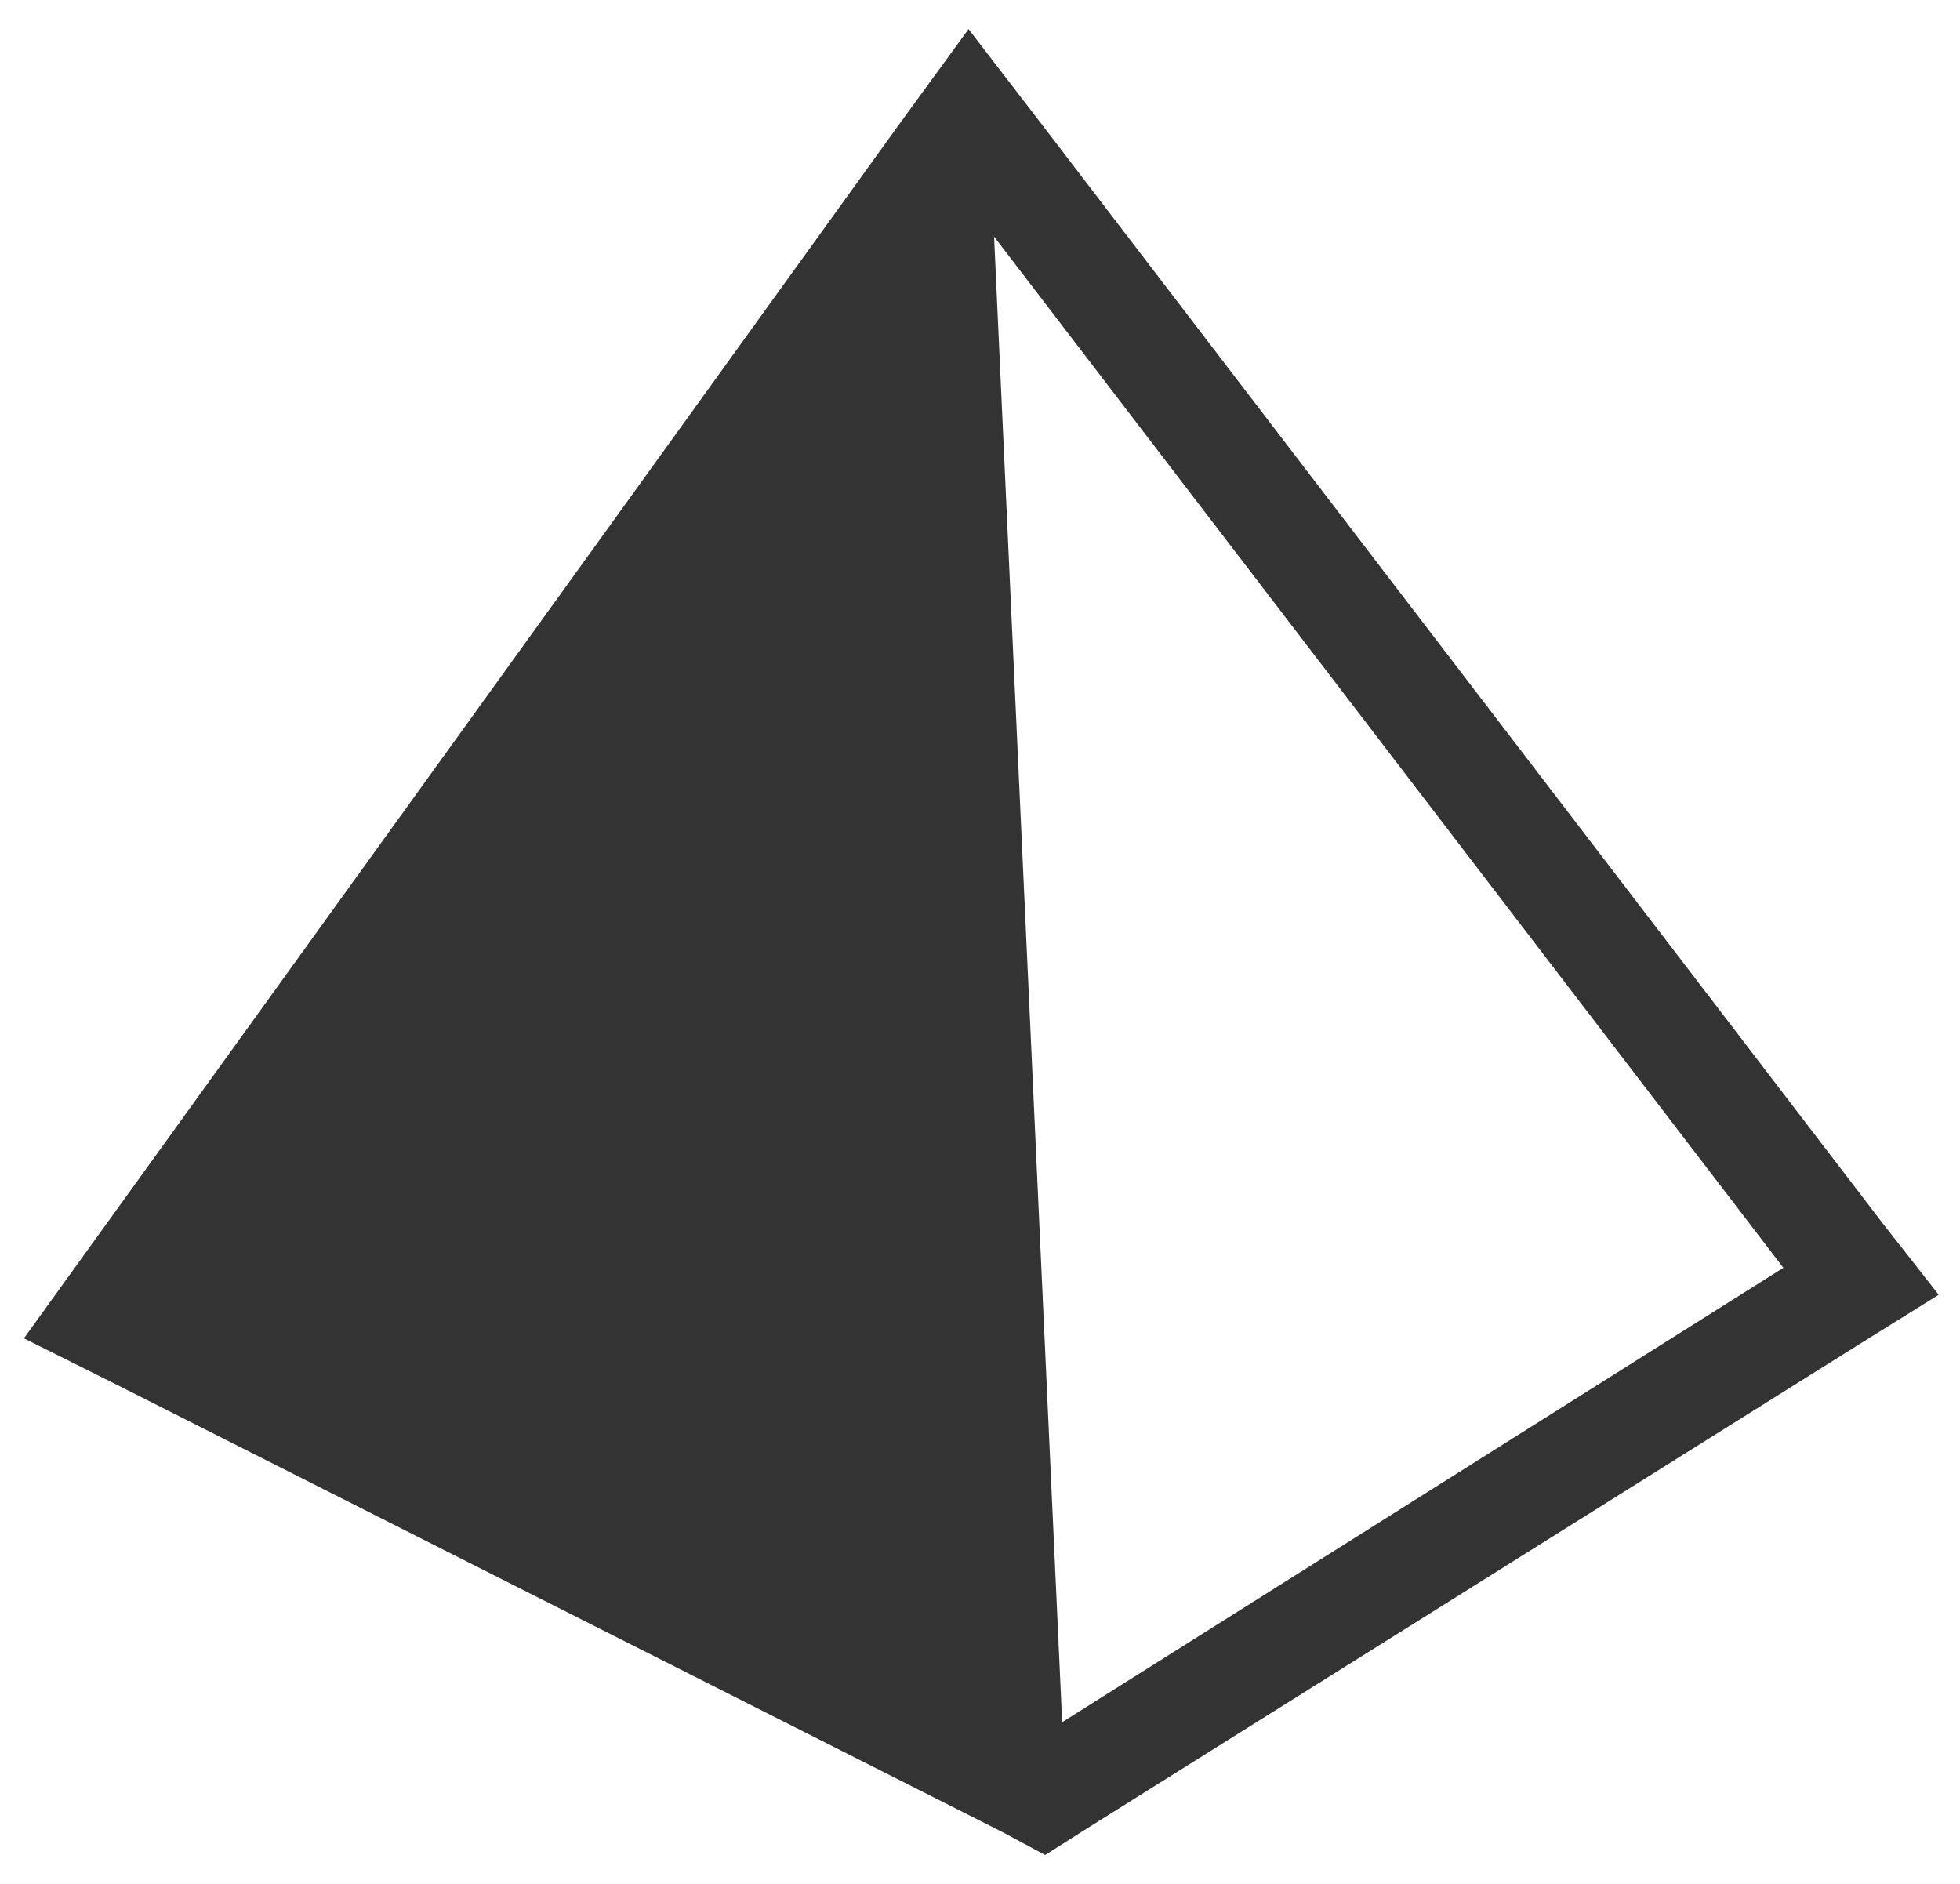 <svg width="1649.429" height="1585.714" xmlns="http://www.w3.org/2000/svg">
 <g>
  <title>Layer 1</title>

  <g fill="#333" id="SvgjsG1030"/>
  <g transform="matrix(17.904 0 0 17.46 2807.78 265.944)" fill="#333" id="SvgjsG1031">
   <g id="SvgjsG1032">
    <path id="svg_2" d="m-68.299,43.773l-39.7,-53.2l-3.3,-4.4l-3.2,4.5l-38.6,54.9l-2.6,3.7l4.1,2.1l41.9,21.7l2,1.1l2,-1.3l36.4,-23.4l3.6,-2.3l-2.6,-3.4zm-38.6,24l-3.2,-71.6l37.1,49.7l-33.9,21.9z"/>
   </g>
  </g>
 </g>
</svg>
